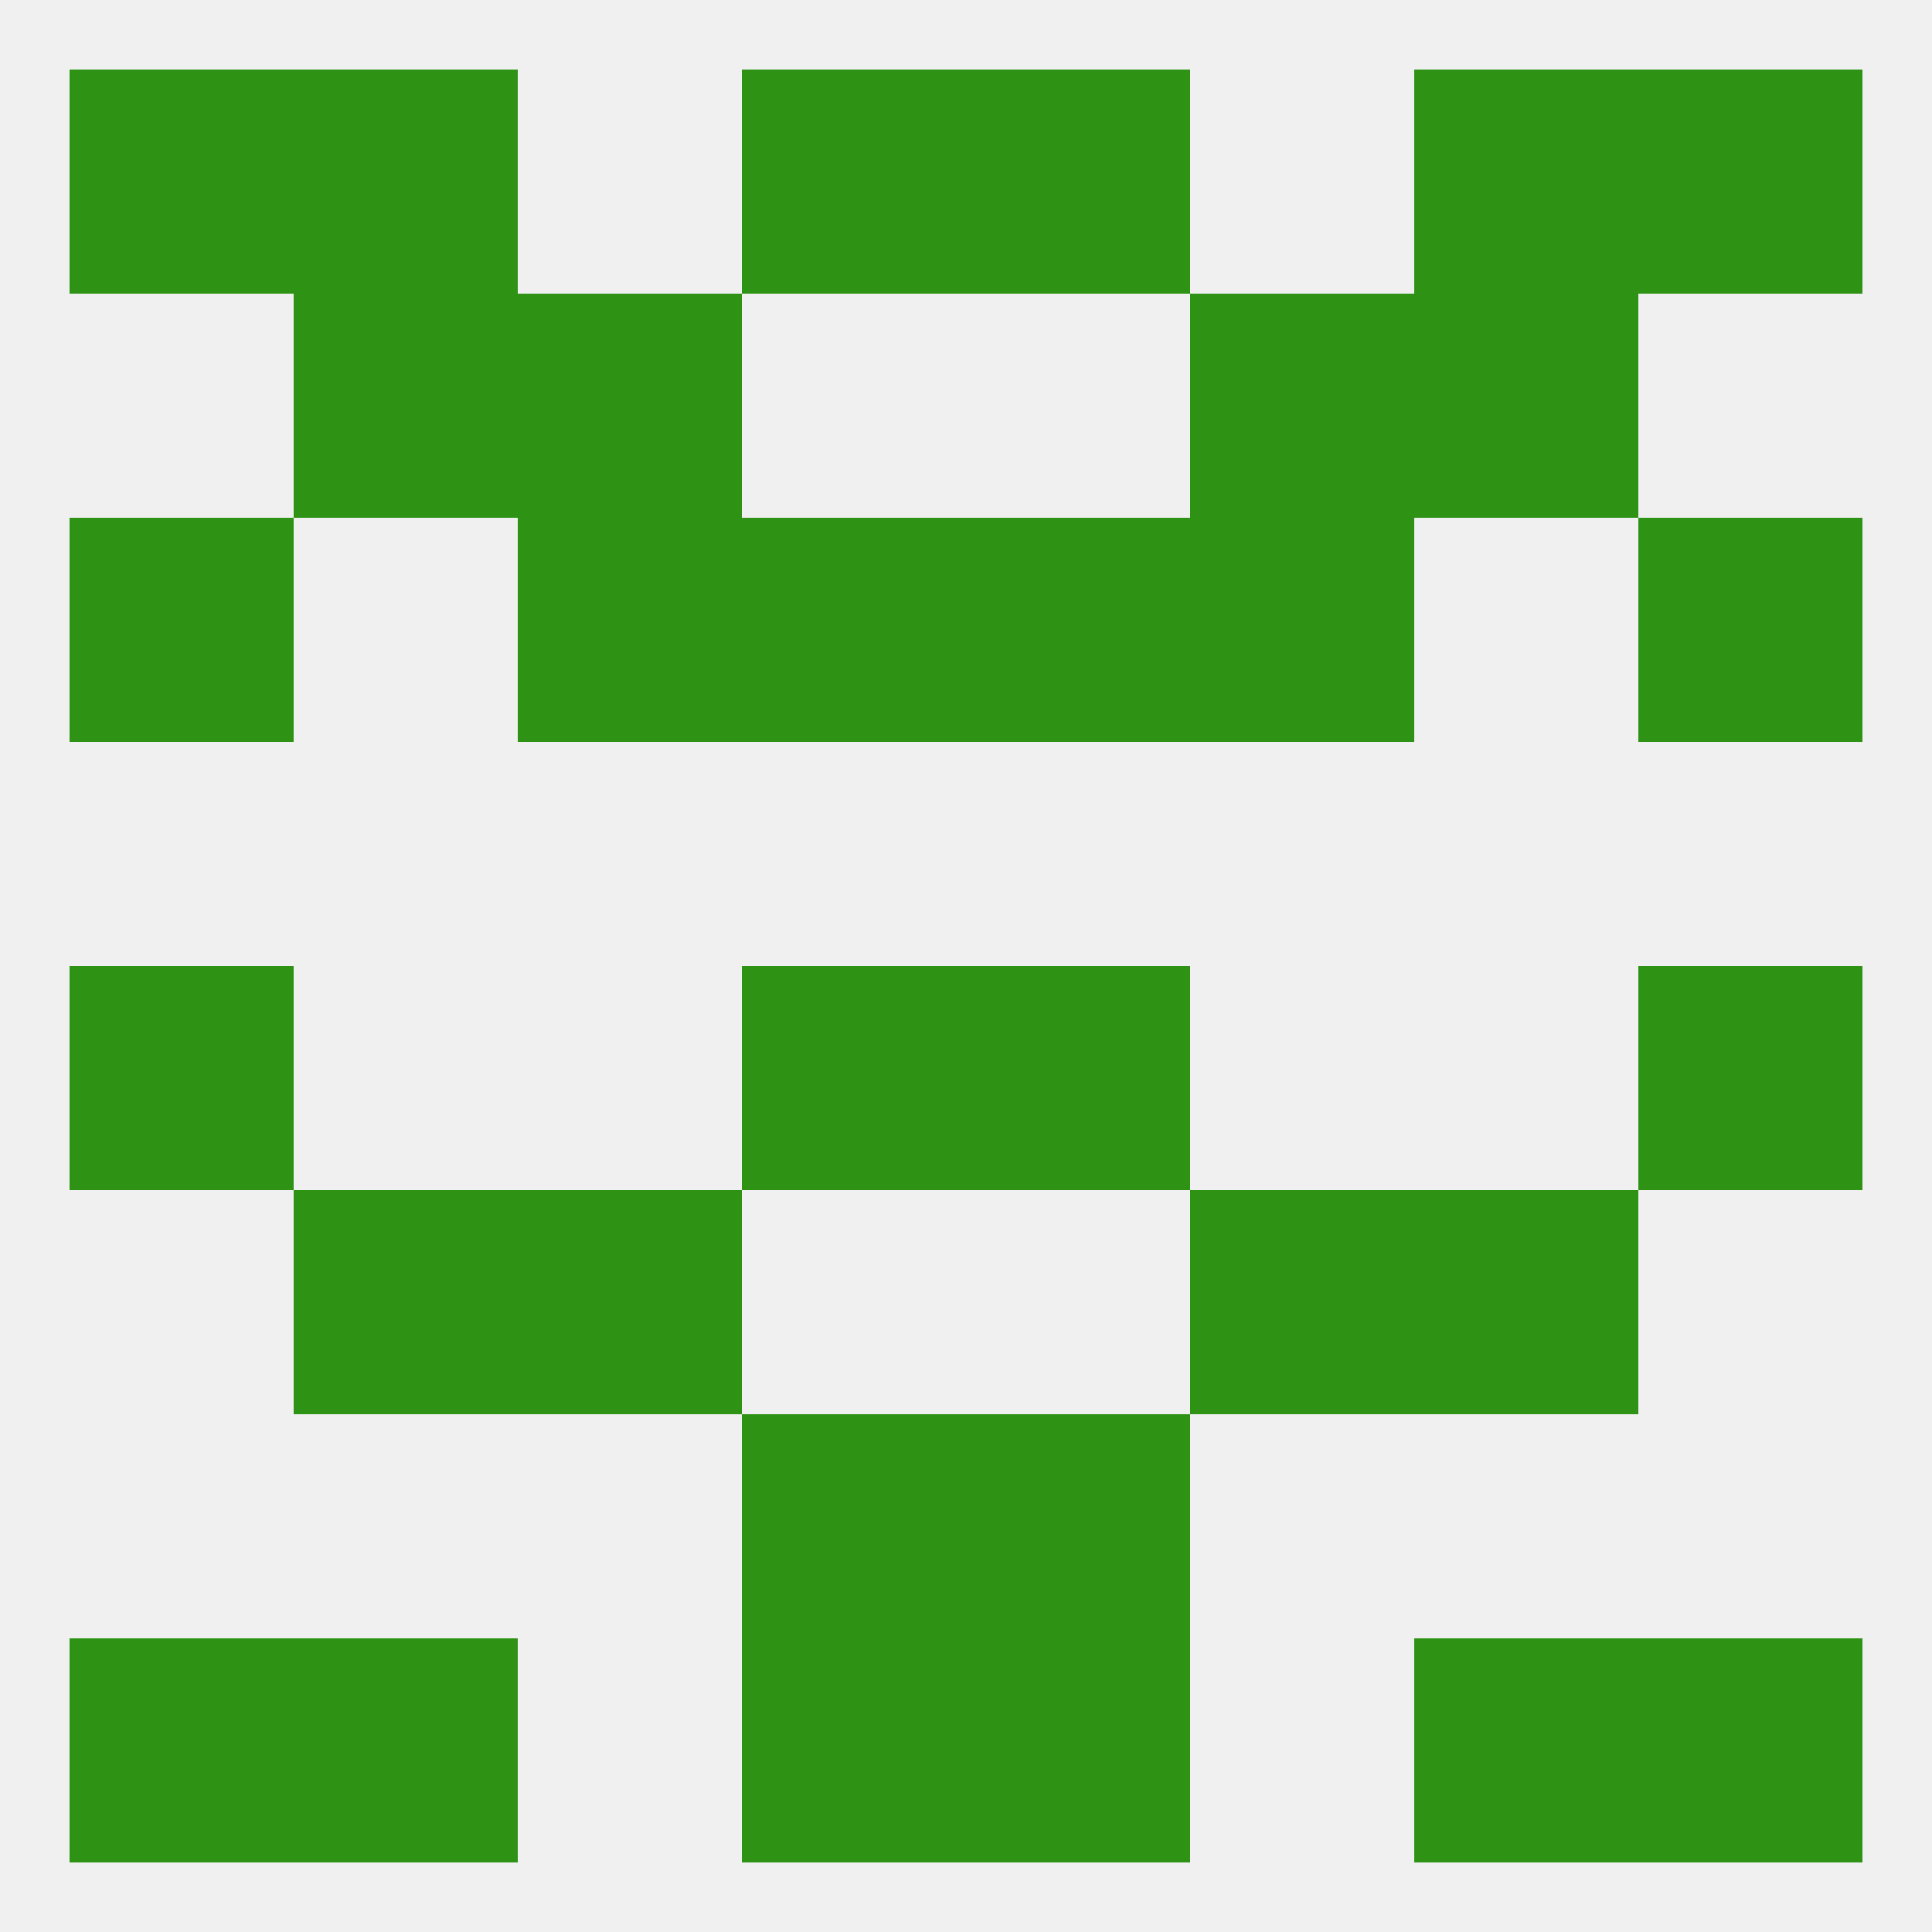 
<!--   <?xml version="1.0"?> -->
<svg version="1.1" baseprofile="full" xmlns="http://www.w3.org/2000/svg" xmlns:xlink="http://www.w3.org/1999/xlink" xmlns:ev="http://www.w3.org/2001/xml-events" width="250" height="250" viewBox="0 0 250 250" >
	<rect width="100%" height="100%" fill="rgba(240,240,240,255)"/>

	<rect x="96" y="125" width="29" height="29" fill="rgba(46,147,21,255)"/>
	<rect x="125" y="125" width="29" height="29" fill="rgba(46,147,21,255)"/>
	<rect x="9" y="125" width="29" height="29" fill="rgba(46,147,21,255)"/>
	<rect x="212" y="125" width="29" height="29" fill="rgba(46,147,21,255)"/>
	<rect x="9" y="67" width="29" height="29" fill="rgba(46,147,21,255)"/>
	<rect x="212" y="67" width="29" height="29" fill="rgba(46,147,21,255)"/>
	<rect x="96" y="67" width="29" height="29" fill="rgba(46,147,21,255)"/>
	<rect x="125" y="67" width="29" height="29" fill="rgba(46,147,21,255)"/>
	<rect x="67" y="67" width="29" height="29" fill="rgba(46,147,21,255)"/>
	<rect x="154" y="67" width="29" height="29" fill="rgba(46,147,21,255)"/>
	<rect x="38" y="38" width="29" height="29" fill="rgba(46,147,21,255)"/>
	<rect x="183" y="38" width="29" height="29" fill="rgba(46,147,21,255)"/>
	<rect x="67" y="38" width="29" height="29" fill="rgba(46,147,21,255)"/>
	<rect x="154" y="38" width="29" height="29" fill="rgba(46,147,21,255)"/>
	<rect x="212" y="212" width="29" height="29" fill="rgba(46,147,21,255)"/>
	<rect x="96" y="212" width="29" height="29" fill="rgba(46,147,21,255)"/>
	<rect x="125" y="212" width="29" height="29" fill="rgba(46,147,21,255)"/>
	<rect x="38" y="212" width="29" height="29" fill="rgba(46,147,21,255)"/>
	<rect x="183" y="212" width="29" height="29" fill="rgba(46,147,21,255)"/>
	<rect x="9" y="212" width="29" height="29" fill="rgba(46,147,21,255)"/>
	<rect x="96" y="9" width="29" height="29" fill="rgba(46,147,21,255)"/>
	<rect x="125" y="9" width="29" height="29" fill="rgba(46,147,21,255)"/>
	<rect x="38" y="9" width="29" height="29" fill="rgba(46,147,21,255)"/>
	<rect x="183" y="9" width="29" height="29" fill="rgba(46,147,21,255)"/>
	<rect x="9" y="9" width="29" height="29" fill="rgba(46,147,21,255)"/>
	<rect x="212" y="9" width="29" height="29" fill="rgba(46,147,21,255)"/>
	<rect x="96" y="183" width="29" height="29" fill="rgba(46,147,21,255)"/>
	<rect x="125" y="183" width="29" height="29" fill="rgba(46,147,21,255)"/>
	<rect x="38" y="154" width="29" height="29" fill="rgba(46,147,21,255)"/>
	<rect x="183" y="154" width="29" height="29" fill="rgba(46,147,21,255)"/>
	<rect x="67" y="154" width="29" height="29" fill="rgba(46,147,21,255)"/>
	<rect x="154" y="154" width="29" height="29" fill="rgba(46,147,21,255)"/>
</svg>